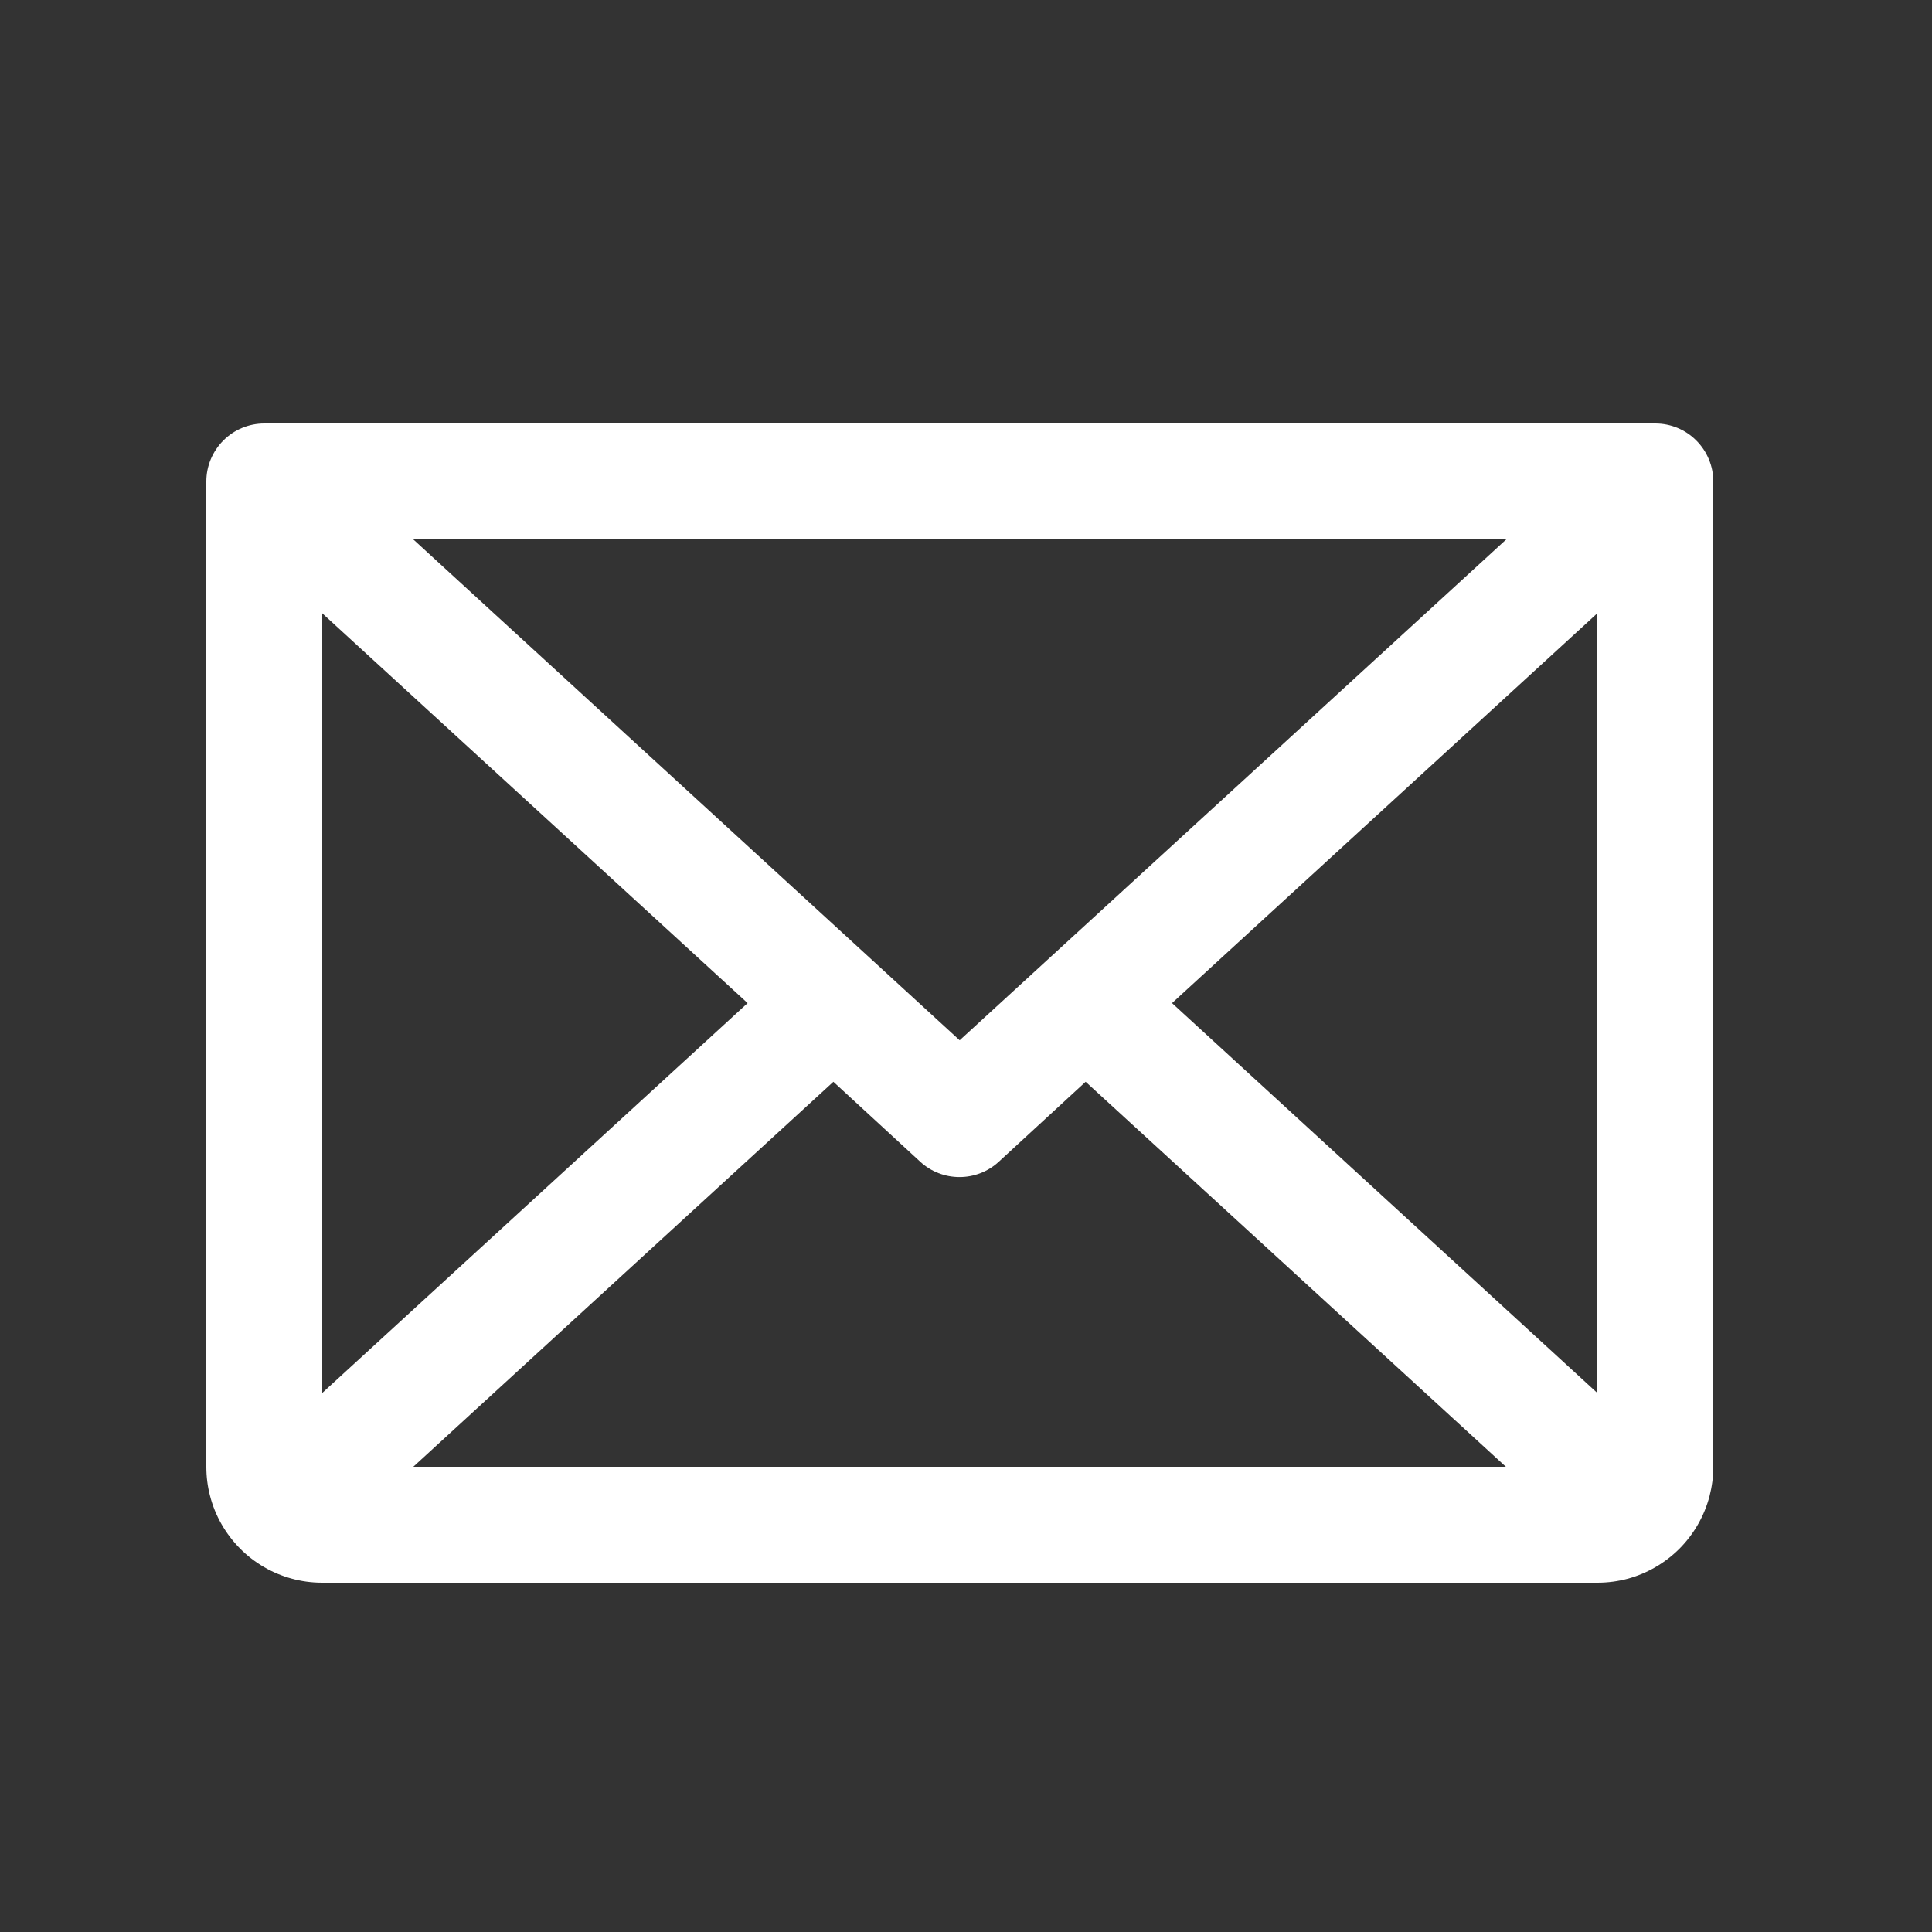 <svg width="25" height="25" viewBox="0 0 25 25" fill="none" xmlns="http://www.w3.org/2000/svg">
<rect x="0" y="0" width="25" height="25" fill="#333333" stroke="none"/>
<path fill-rule="evenodd" clip-rule="evenodd" d="M22.121 19.361C22.054 19.616 21.92 19.851 21.731 20.041C21.545 20.226 21.317 20.358 21.069 20.427C20.94 20.462 20.806 20.48 20.67 20.48H4.17C4.034 20.48 3.899 20.462 3.77 20.426C3.522 20.358 3.294 20.226 3.109 20.041C2.919 19.85 2.784 19.614 2.718 19.357C2.686 19.235 2.67 19.109 2.67 18.98V6.23C2.67 6.032 2.749 5.841 2.89 5.7C3.03 5.559 3.221 5.48 3.42 5.48H21.42C21.619 5.48 21.81 5.559 21.95 5.7C22.091 5.841 22.17 6.032 22.17 6.23V18.98C22.17 19.11 22.153 19.238 22.121 19.361ZM10.784 13.998L11.909 15.034C12.047 15.161 12.228 15.231 12.416 15.231C12.604 15.231 12.785 15.161 12.923 15.034L14.048 13.998L19.486 18.98H5.348L10.784 13.998ZM12.418 13.461L5.348 6.98H19.491L12.418 13.461ZM4.17 18.025V7.936L9.674 12.98L4.17 18.025ZM20.67 18.026V7.935L15.166 12.98L20.67 18.026Z" fill="white"/>
</svg>
